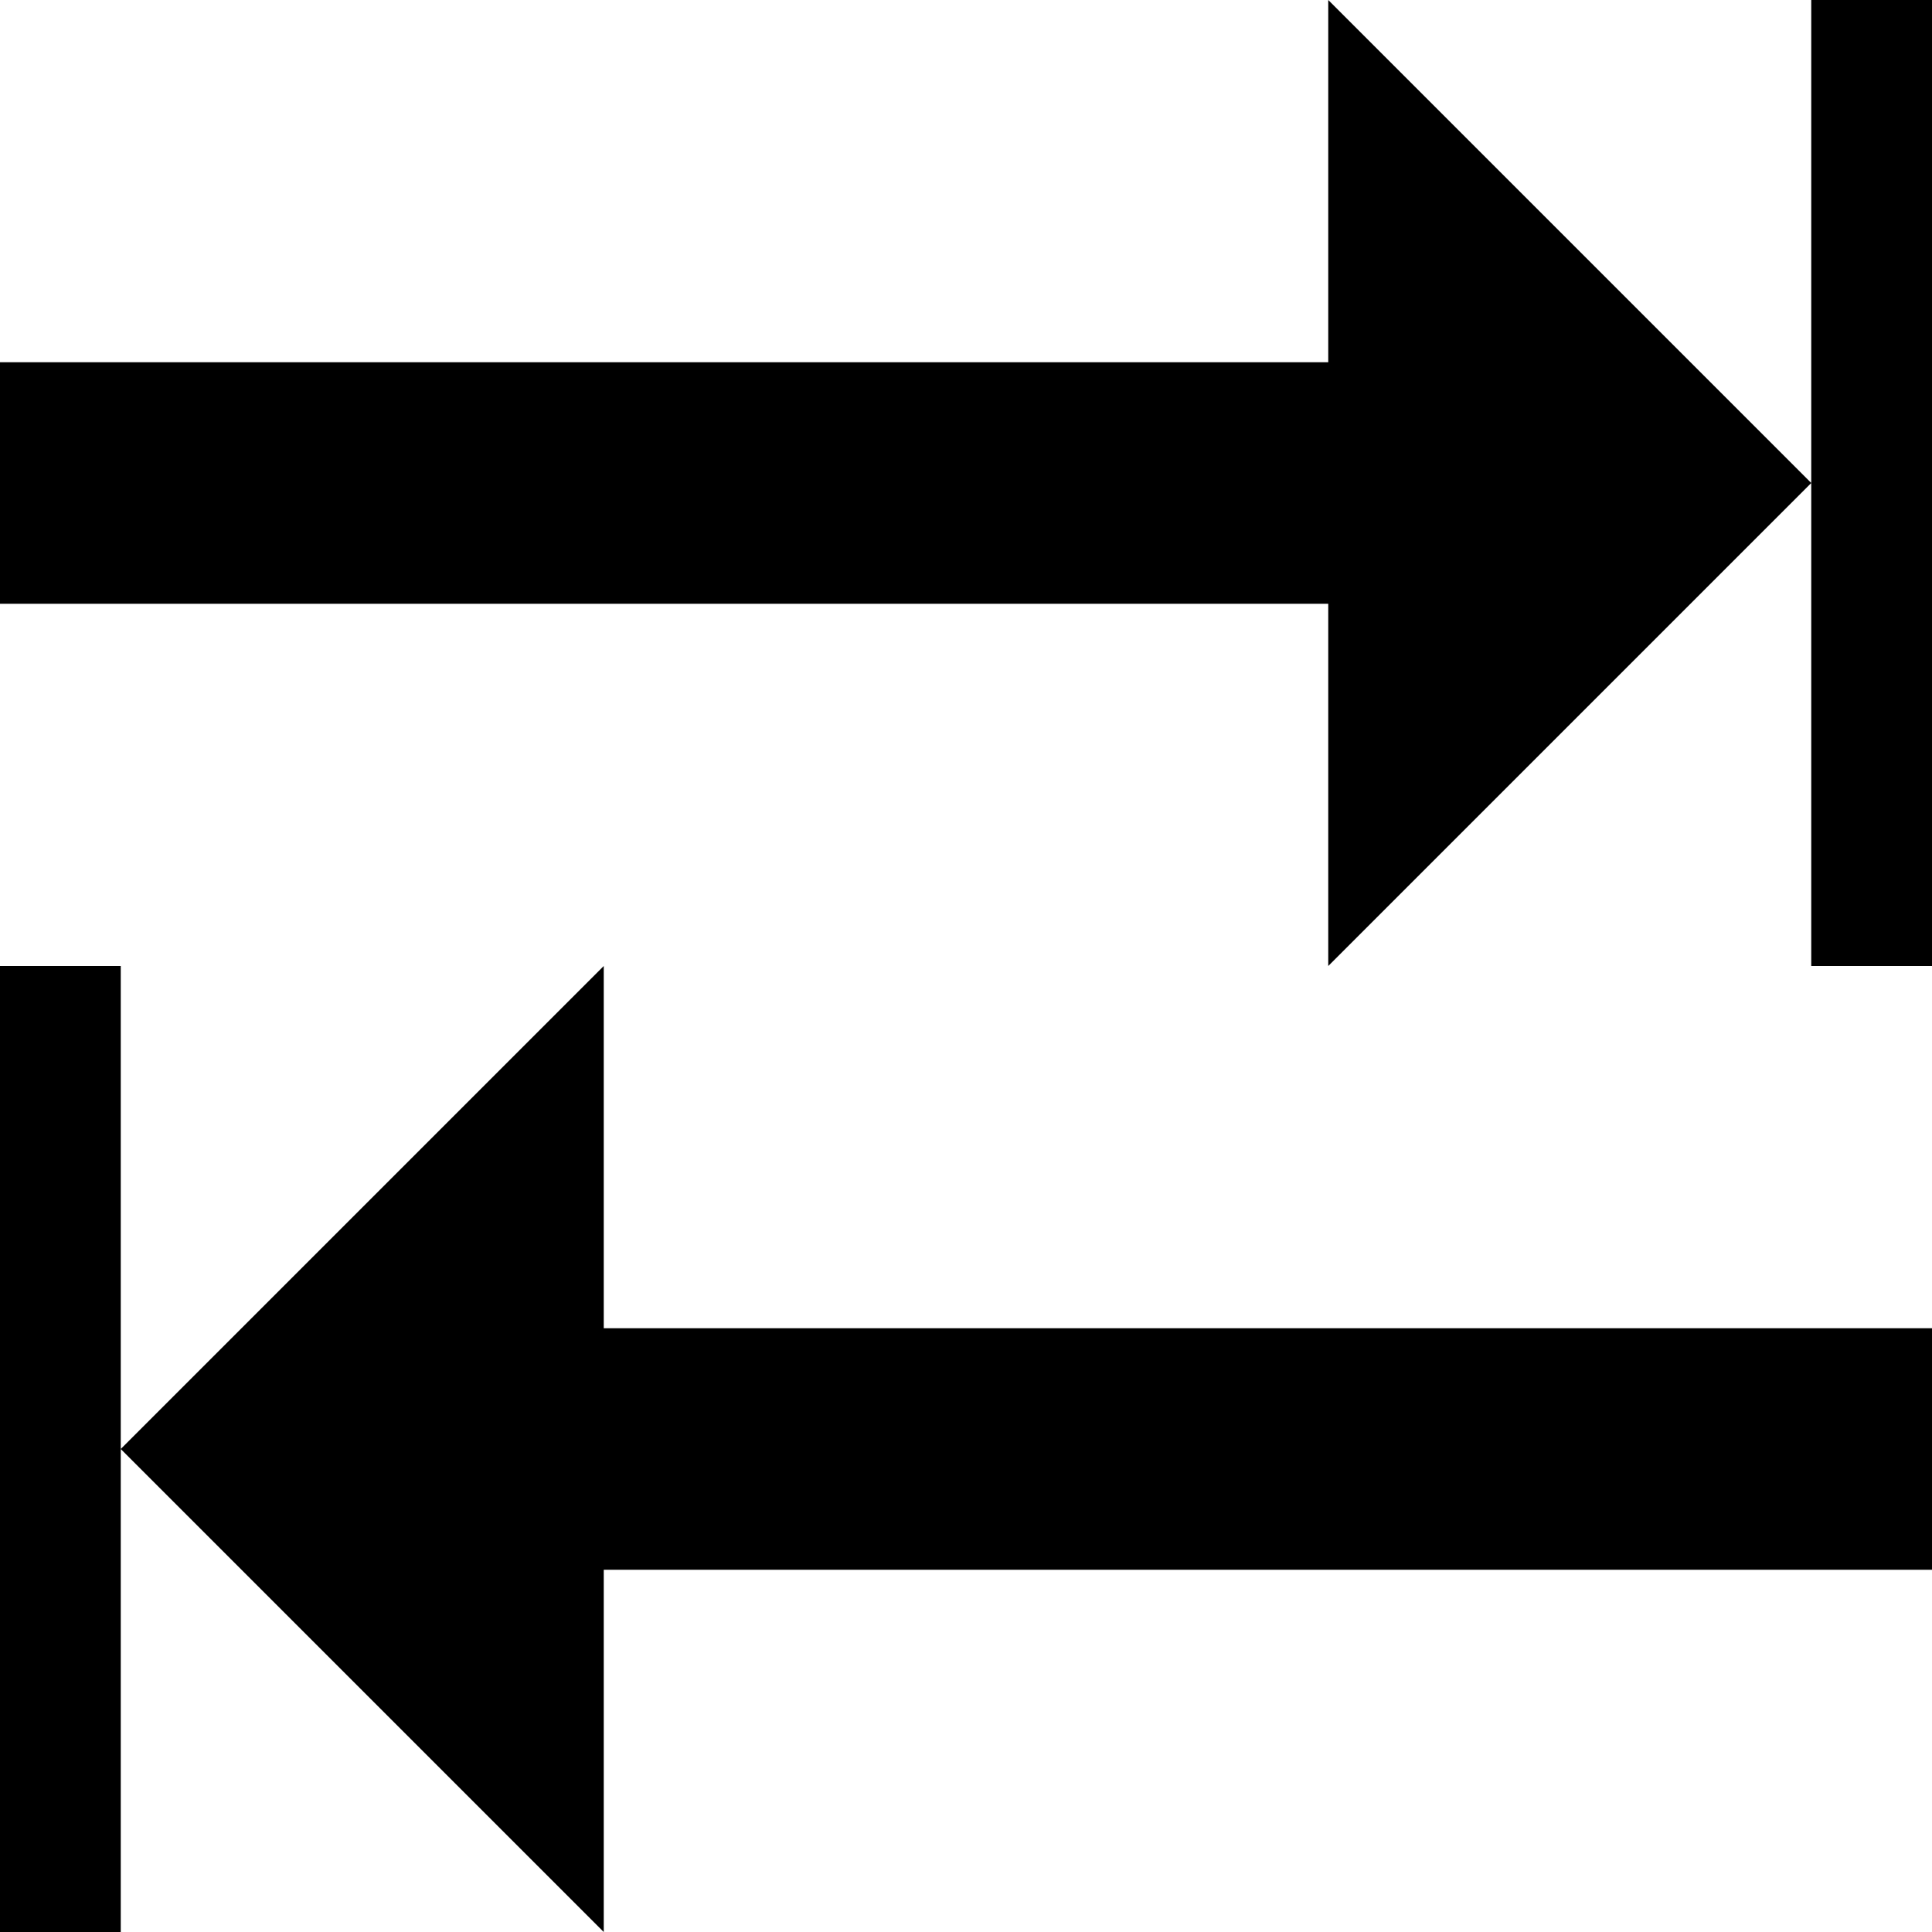 <!-- Generated by IcoMoon.io -->
<svg version="1.1" xmlns="http://www.w3.org/2000/svg" width="16" height="16" viewBox="0 0 16 16">
<title>tab</title>
<path d="M11 3h-11v2h11v3l4-4-4-4zM15 0v8h1v-8zM5 8l-4 4 4 4v-3h11v-2h-11zM0 8v8h1v-8z"></path>
</svg>
